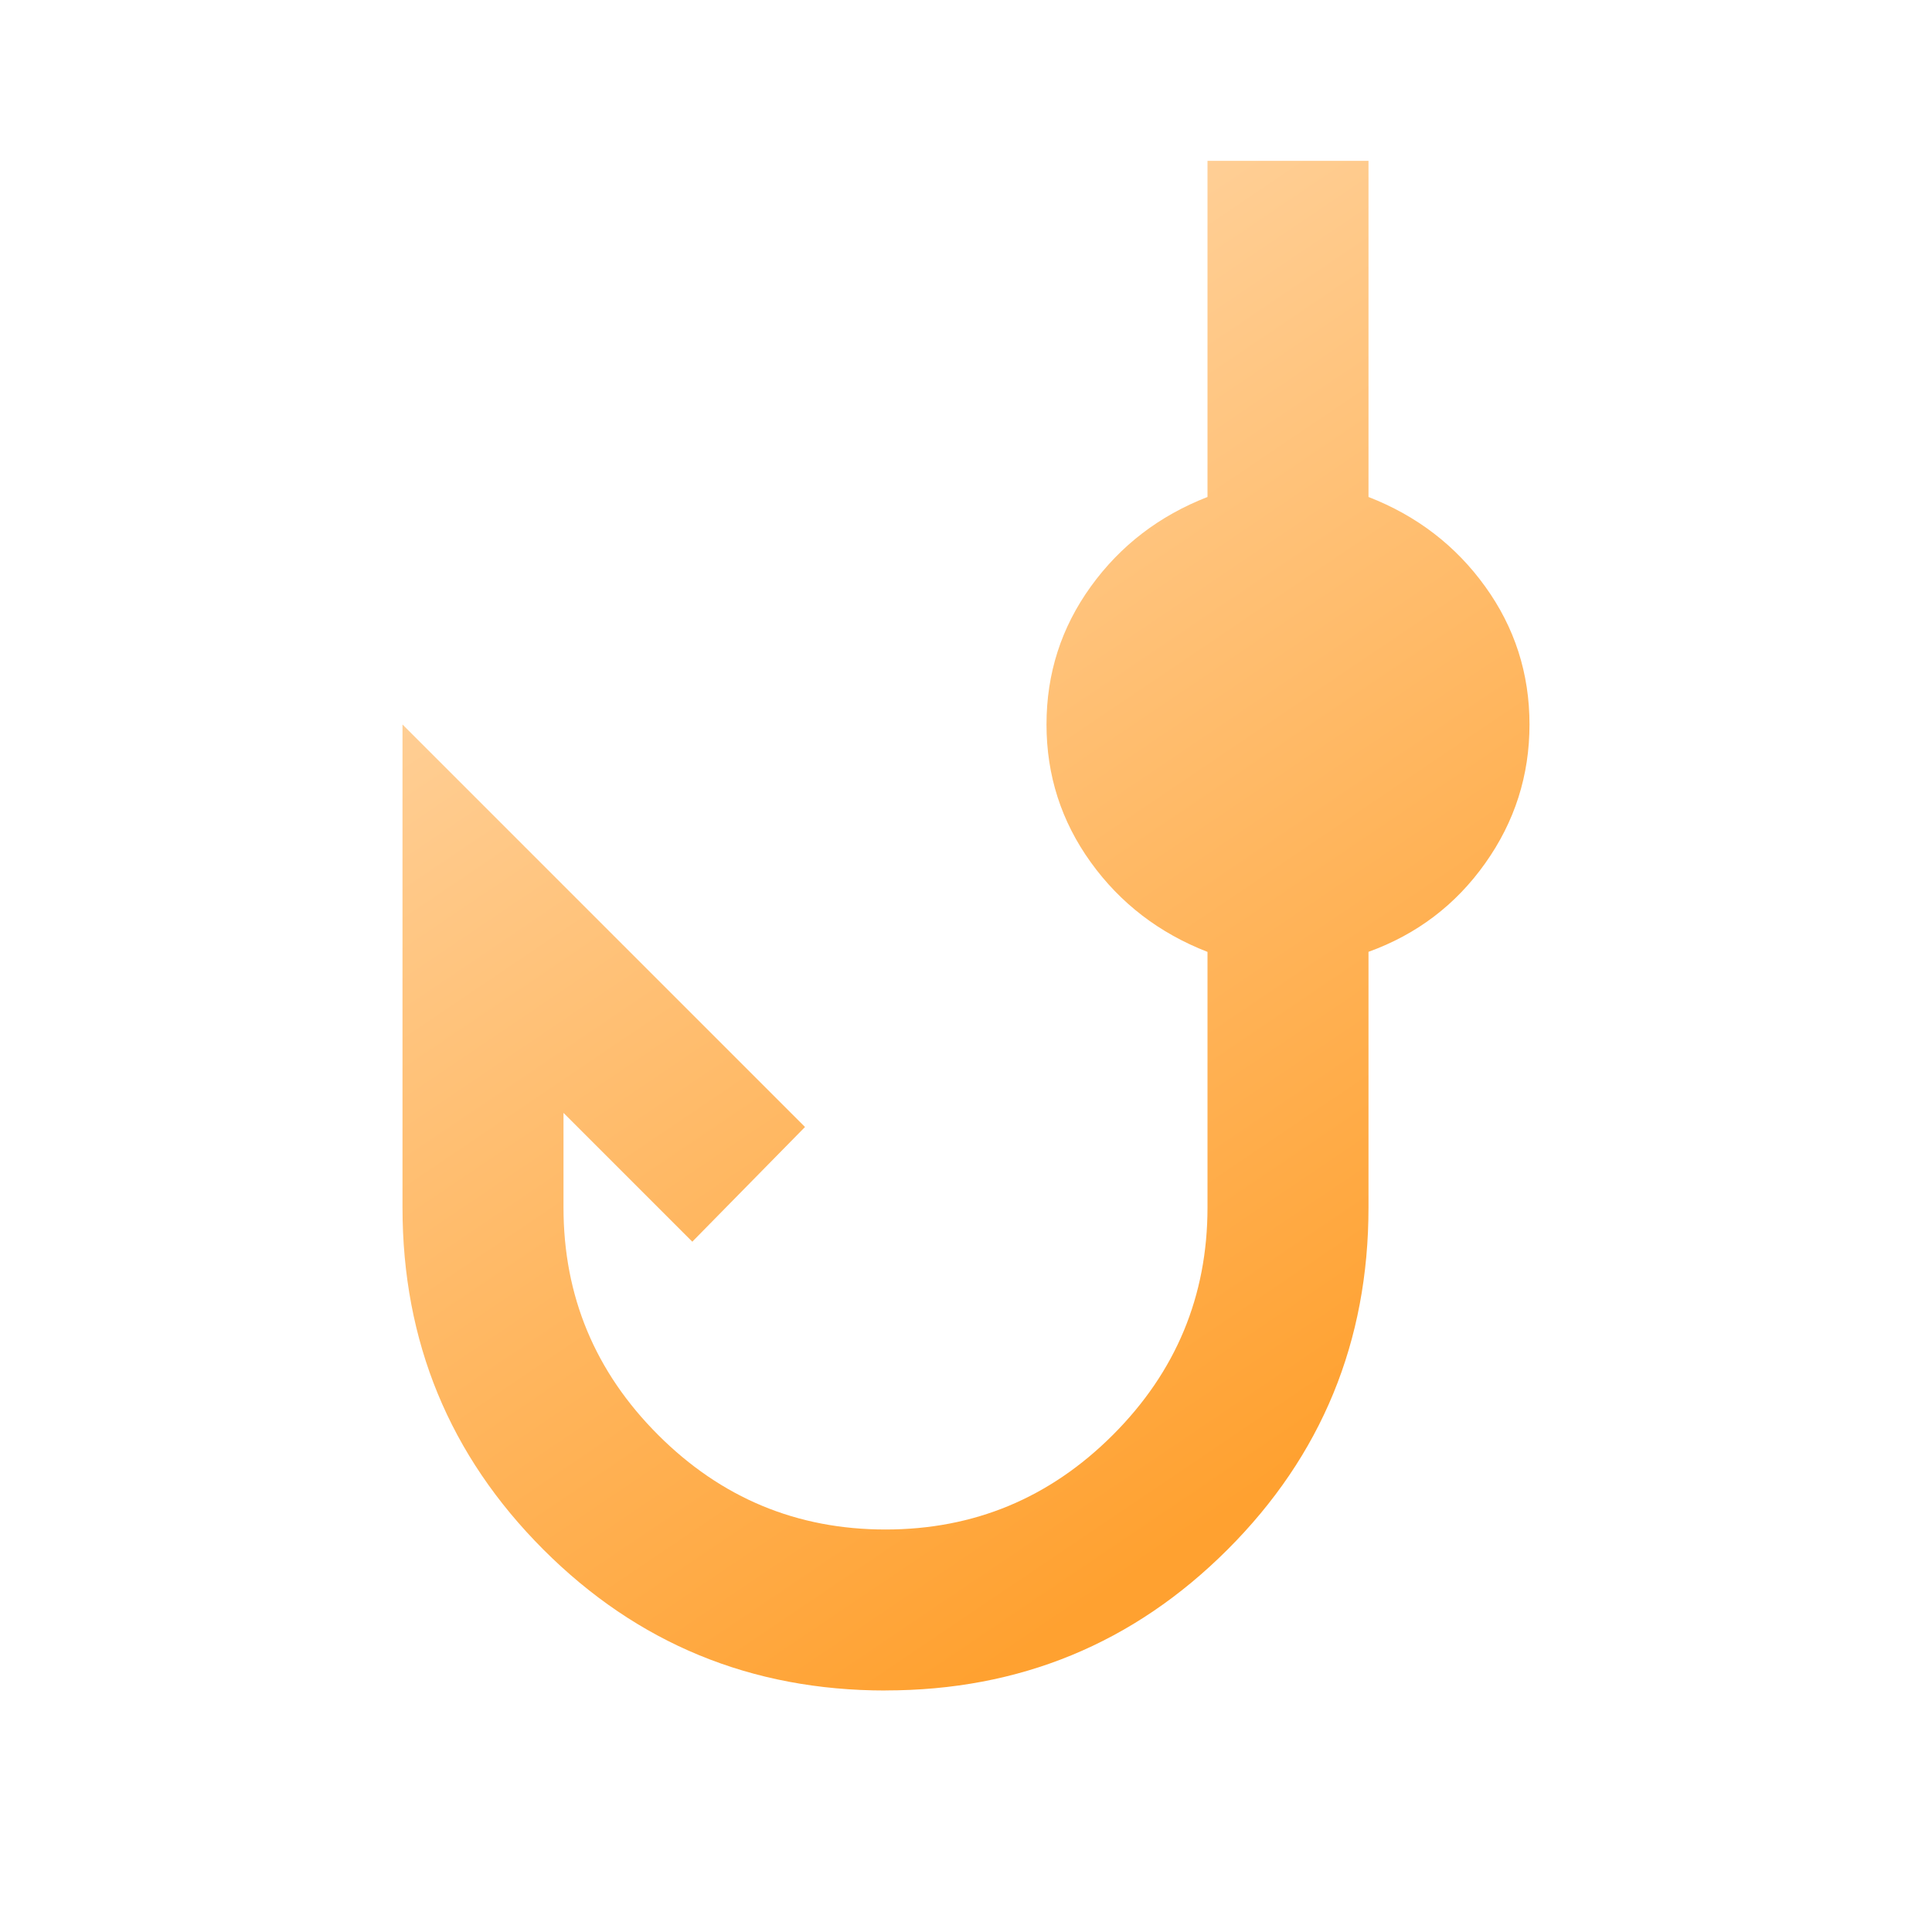 <svg fill="none" height="30" viewBox="0 0 30 30" width="30" xmlns="http://www.w3.org/2000/svg" xmlns:xlink="http://www.w3.org/1999/xlink"><linearGradient id="a"><stop offset="0" stop-color="#ffd8aa"/><stop offset="1" stop-color="#ffa130"/></linearGradient><linearGradient id="b" gradientUnits="userSpaceOnUse" x1="10.414" x2="23.293" xlink:href="#a" y1="0" y2="25.871"/><linearGradient id="c" gradientUnits="userSpaceOnUse" x1="12.325" x2="24.18" xlink:href="#a" y1="2.5" y2="20.048"/><mask id="d" height="30" maskUnits="userSpaceOnUse" width="30" x="0" y="0"><path d="m0 0h30v30h-30z" fill="url(#b)"/></mask><g mask="url(#d)"><path d="m13.75 26.25c-2.083 0-3.854-.729-5.312-2.188s-2.188-3.229-2.188-5.312v-7.5l6.25 6.25-1.75 1.781-2-2v1.469c0 1.375.49 2.552 1.469 3.531.979.979 2.156 1.469 3.531 1.469s2.552-.49 3.531-1.469c.979-.979 1.469-2.156 1.469-3.531v-3.969c-.75-.292-1.354-.755-1.812-1.391s-.688-1.349-.688-2.141.229-1.505.688-2.141c.458-.635 1.062-1.099 1.812-1.391v-5.219h2.5v5.219c.75.292 1.354.755 1.812 1.391.458.635.688 1.349.688 2.141s-.229 1.51-.688 2.156c-.458.646-1.062 1.104-1.812 1.375v3.969c0 2.083-.729 3.854-2.188 5.312s-3.229 2.188-5.312 2.188z" fill="url(#c)"/></g></svg>